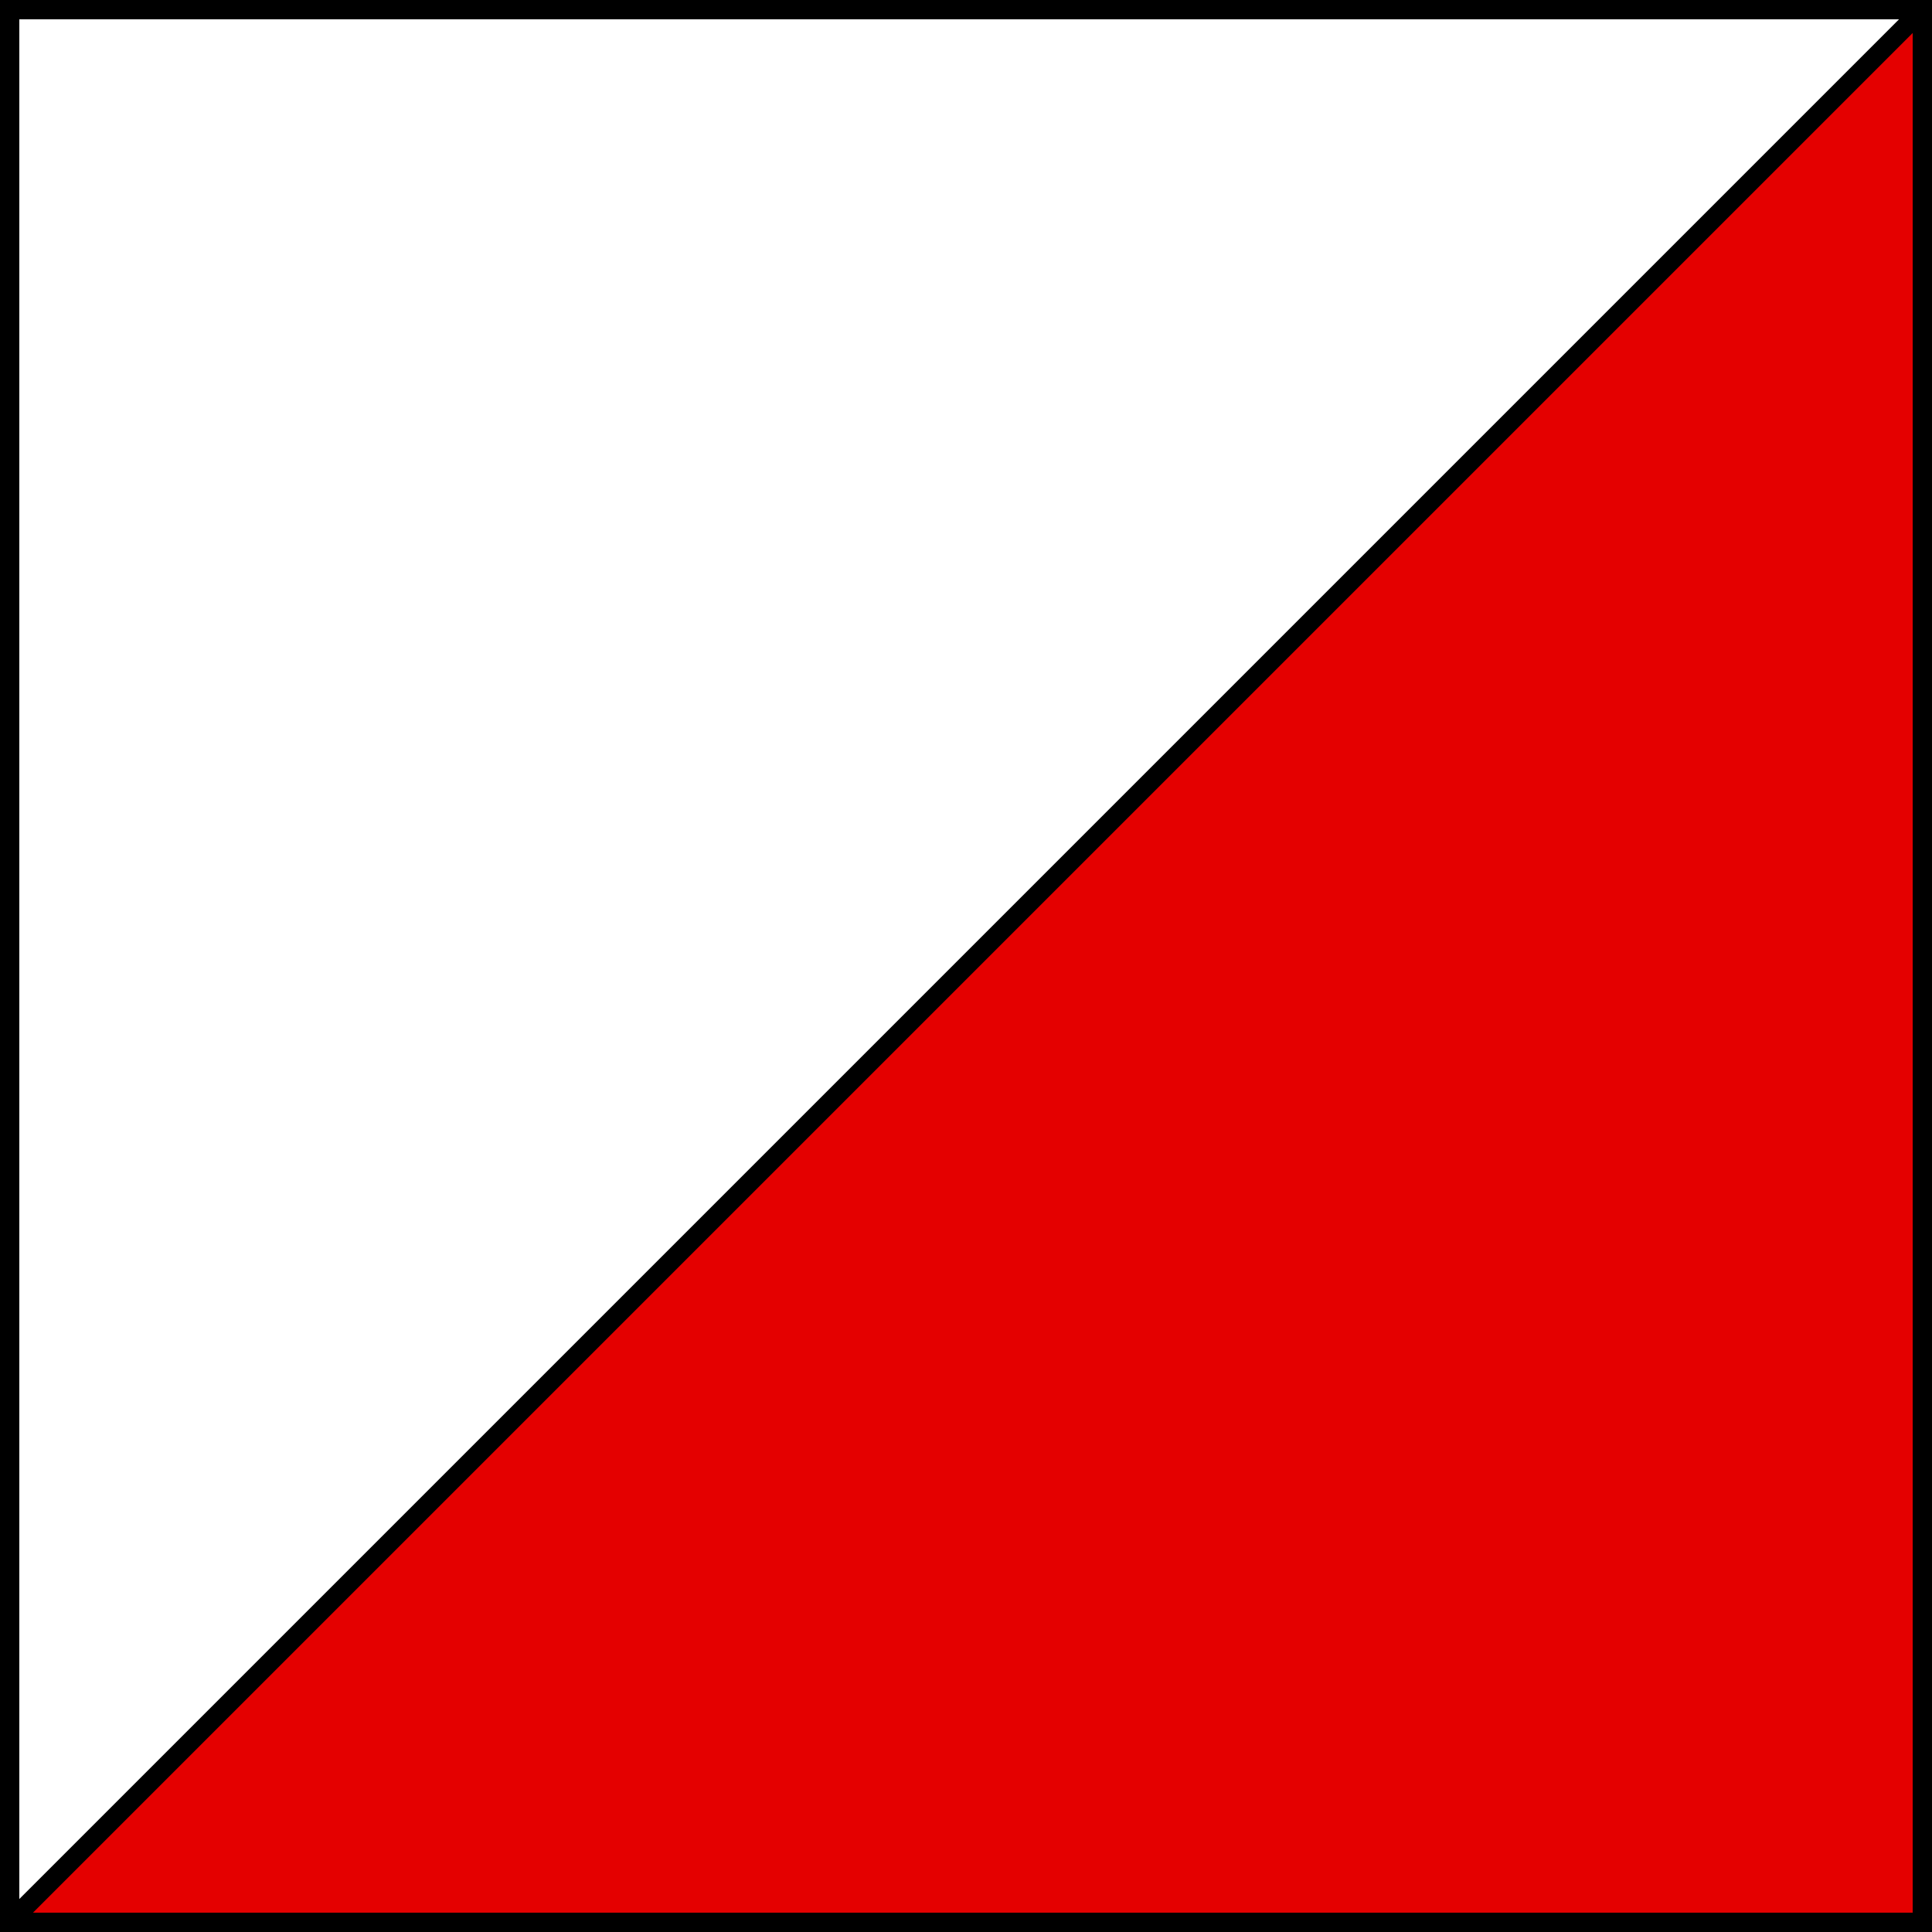 <?xml version="1.0" encoding="utf-8" standalone="no" ?>
<!DOCTYPE svg PUBLIC "-//W3C//DTD SVG 1.1//EN" 
    "http://www.w3.org/Graphics/SVG/1.1/DTD/svg11.dtd">
<svg width="200" height="200" viewBox="0 0 200 200"
    xmlns="http://www.w3.org/2000/svg" version="1.1"
    xmlns:xlink="http://www.w3.org/1999/xlink" id="s1">
  <rect x="0" y="0" width="200" height="200" fill="#333333" stroke="none"/>
  <title>White/Red square</title>
  <desc>
    Use a text editor to edit this file.  Do NOT use that Inkscape. It will not be any
    easier and will only serve to add manure loads of manure to your edited file.
  </desc>
  <g stroke-width="2" stroke="#000" >
    <rect x="1" y="1" height="198" width="198" fill="#E40000"/>
    <path fill="#FFF" d="M 1,1 h198 l-198,198 v-198 z" />
  </g>
</svg>
